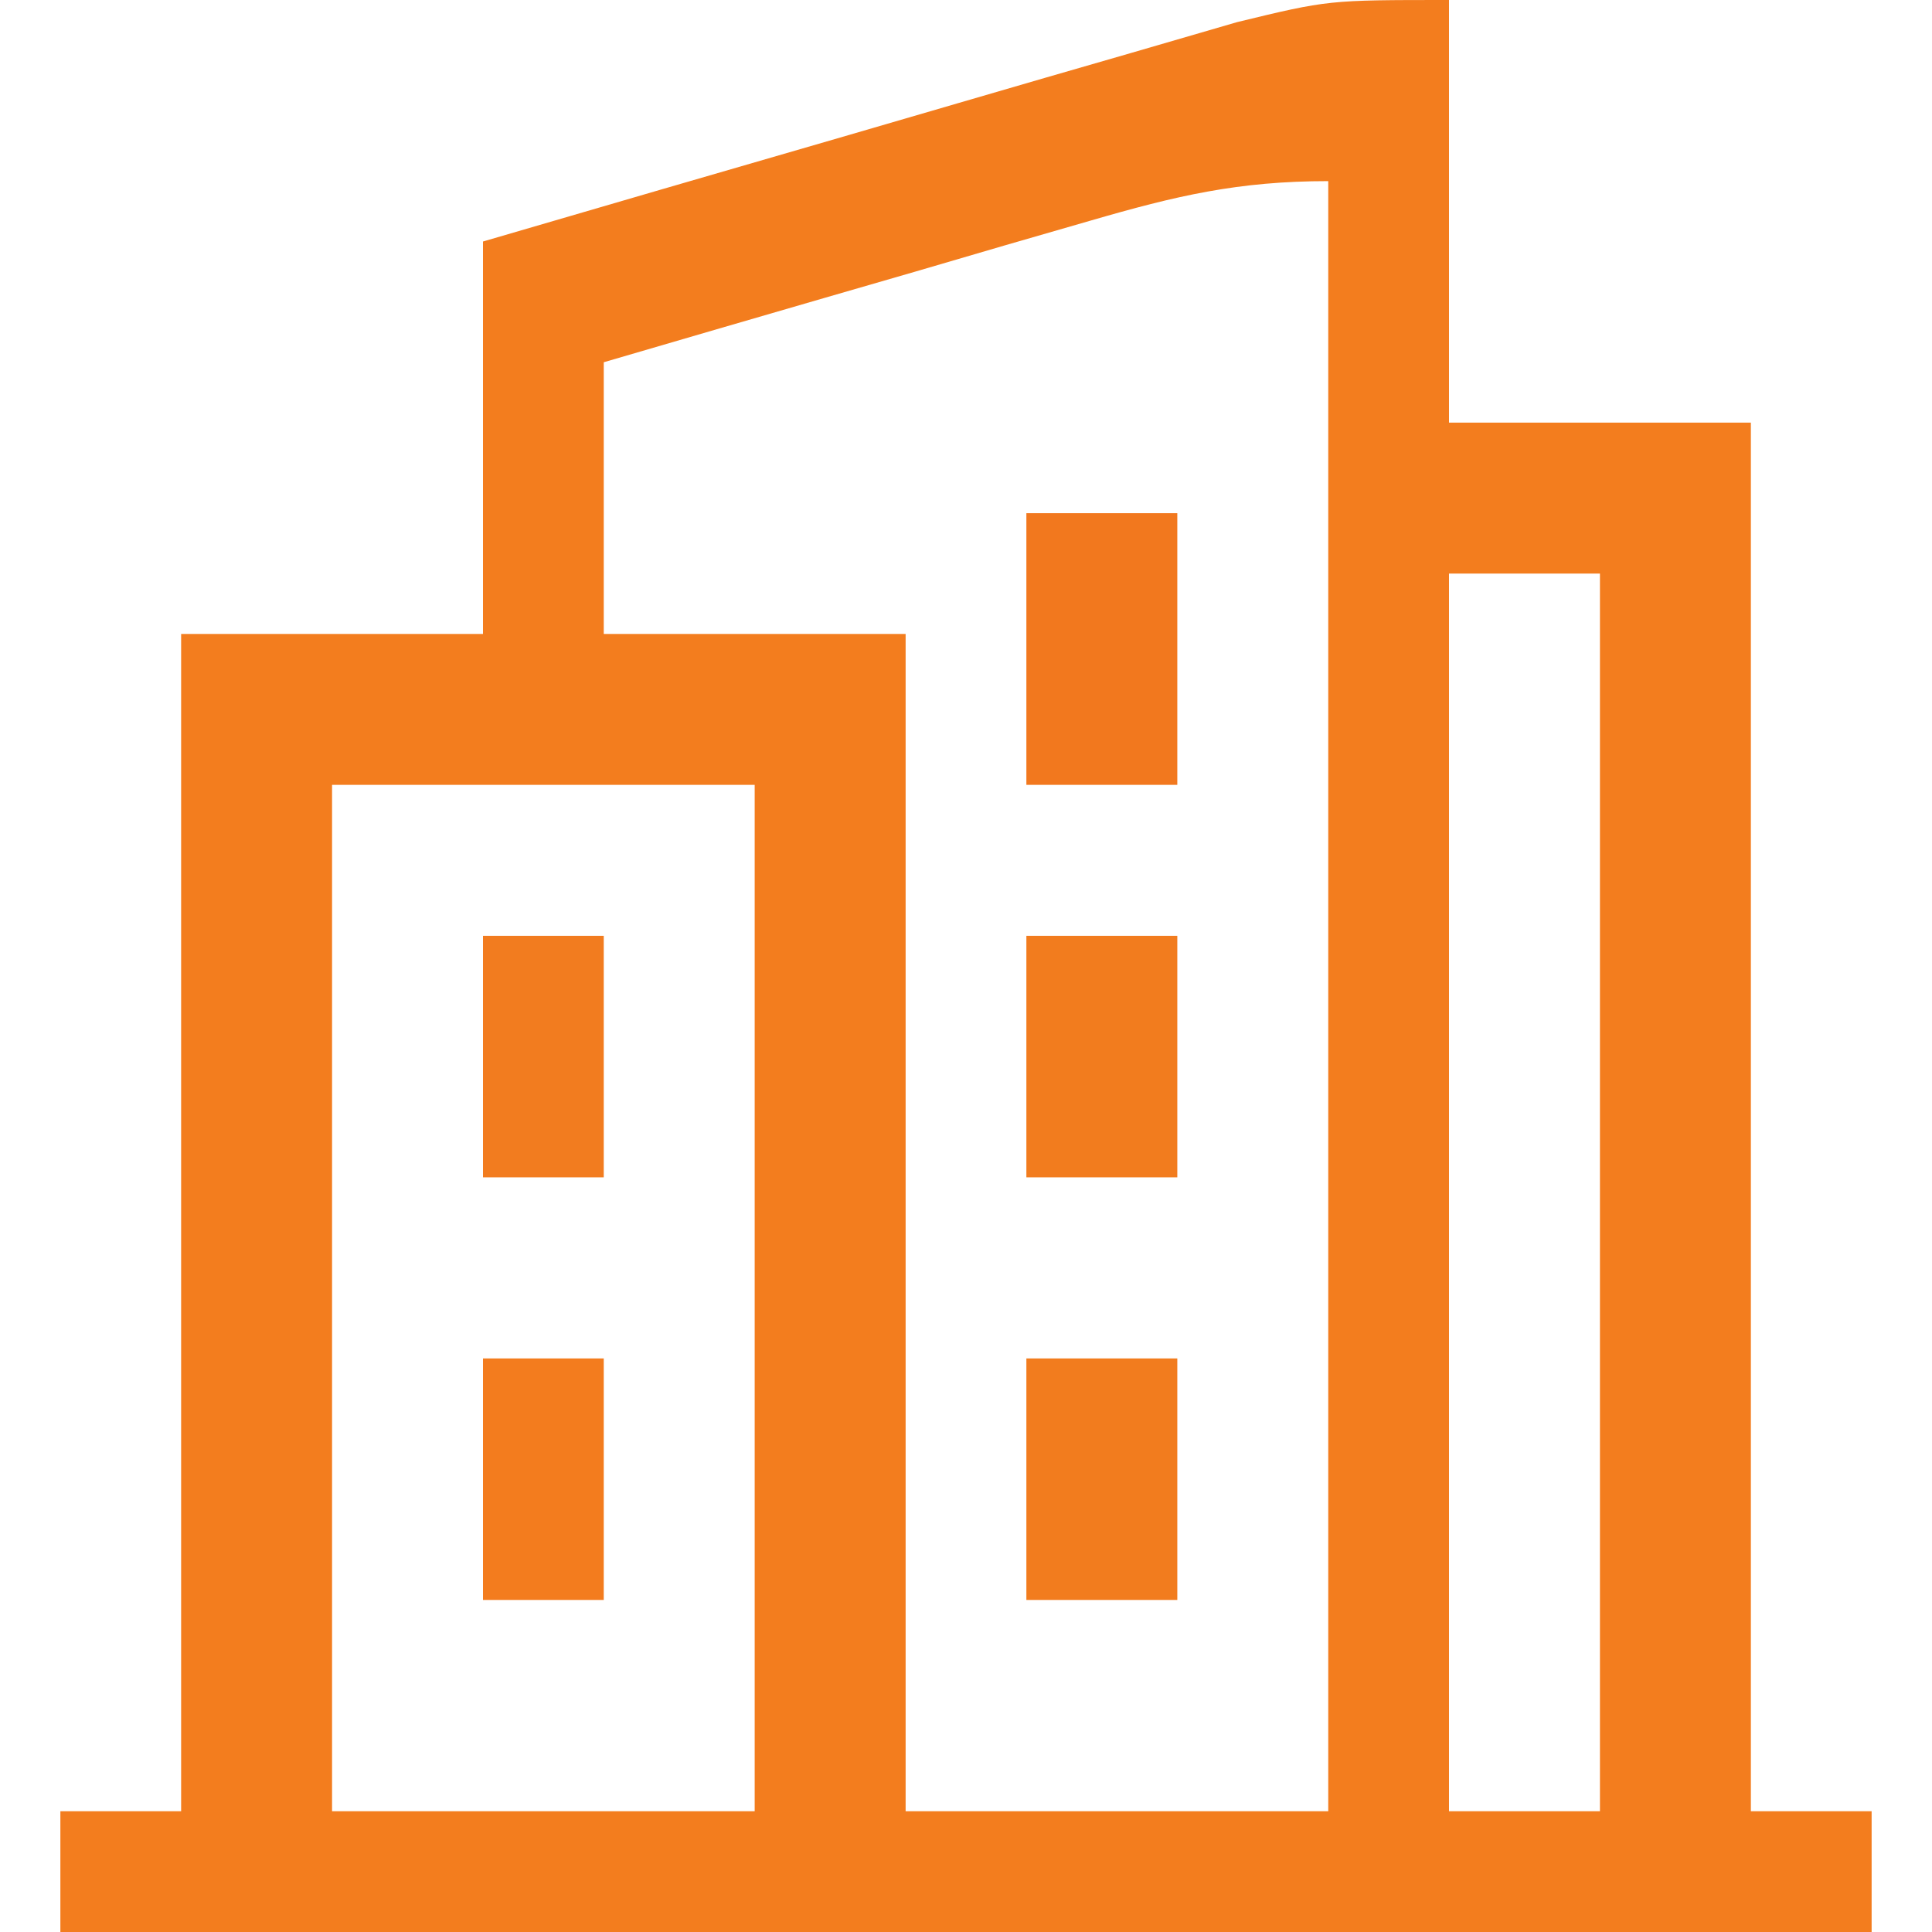 <svg xmlns="http://www.w3.org/2000/svg" width="64" height="64"><path d="M0 0 C0 4.62 0 9.24 0 14 C3.3 14 6.6 14 10 14 C10 29.18 10 44.36 10 60 C11.32 60 12.64 60 14 60 C14 61.32 14 62.64 14 64 C-5.8 64 -25.6 64 -46 64 C-46 62.68 -46 61.36 -46 60 C-44.68 60 -43.36 60 -42 60 C-42 47.13 -42 34.26 -42 21 C-38.7 21 -35.4 21 -32 21 C-32 16.71 -32 12.42 -32 8 C-28.087 6.856 -24.173 5.715 -20.257 4.582 C-18.926 4.196 -17.595 3.808 -16.265 3.418 C-14.35 2.857 -12.433 2.303 -10.516 1.75 C-9.364 1.415 -8.211 1.08 -7.024 0.734 C-4 0 -4 0 0 0 Z M-11.887 7.312 C-12.825 7.583 -13.762 7.854 -14.729 8.133 C-15.705 8.419 -16.681 8.705 -17.688 9 C-18.676 9.286 -19.664 9.572 -20.682 9.867 C-23.122 10.575 -25.562 11.286 -28 12 C-28 14.97 -28 17.94 -28 21 C-24.7 21 -21.4 21 -18 21 C-18 33.87 -18 46.74 -18 60 C-13.38 60 -8.76 60 -4 60 C-4 42.18 -4 24.36 -4 6 C-6.984 6 -9.039 6.484 -11.887 7.312 Z M0 19 C0 32.53 0 46.06 0 60 C1.65 60 3.3 60 5 60 C5 46.47 5 32.94 5 19 C3.35 19 1.7 19 0 19 Z M-37 26 C-37 37.22 -37 48.44 -37 60 C-32.38 60 -27.76 60 -23 60 C-23 48.78 -23 37.56 -23 26 C-27.62 26 -32.24 26 -37 26 Z " fill="#F37D1E" transform="translate(48,0)"></path><path d="M0 0 C1.65 0 3.3 0 5 0 C5 2.97 5 5.94 5 9 C3.35 9 1.7 9 0 9 C0 6.03 0 3.06 0 0 Z " fill="#F2781E" transform="translate(34,17)"></path><path d="M0 0 C1.65 0 3.3 0 5 0 C5 2.64 5 5.28 5 8 C3.35 8 1.7 8 0 8 C0 5.36 0 2.72 0 0 Z " fill="#F27C1E" transform="translate(34,45)"></path><path d="M0 0 C1.65 0 3.3 0 5 0 C5 2.64 5 5.28 5 8 C3.35 8 1.7 8 0 8 C0 5.36 0 2.72 0 0 Z " fill="#F27C1E" transform="translate(34,31)"></path><path d="M0 0 C1.32 0 2.64 0 4 0 C4 2.64 4 5.28 4 8 C2.68 8 1.36 8 0 8 C0 5.36 0 2.72 0 0 Z " fill="#F37C1E" transform="translate(16,45)"></path><path d="M0 0 C1.32 0 2.64 0 4 0 C4 2.64 4 5.28 4 8 C2.68 8 1.36 8 0 8 C0 5.36 0 2.72 0 0 Z " fill="#F27C1F" transform="translate(16,31)"></path></svg>